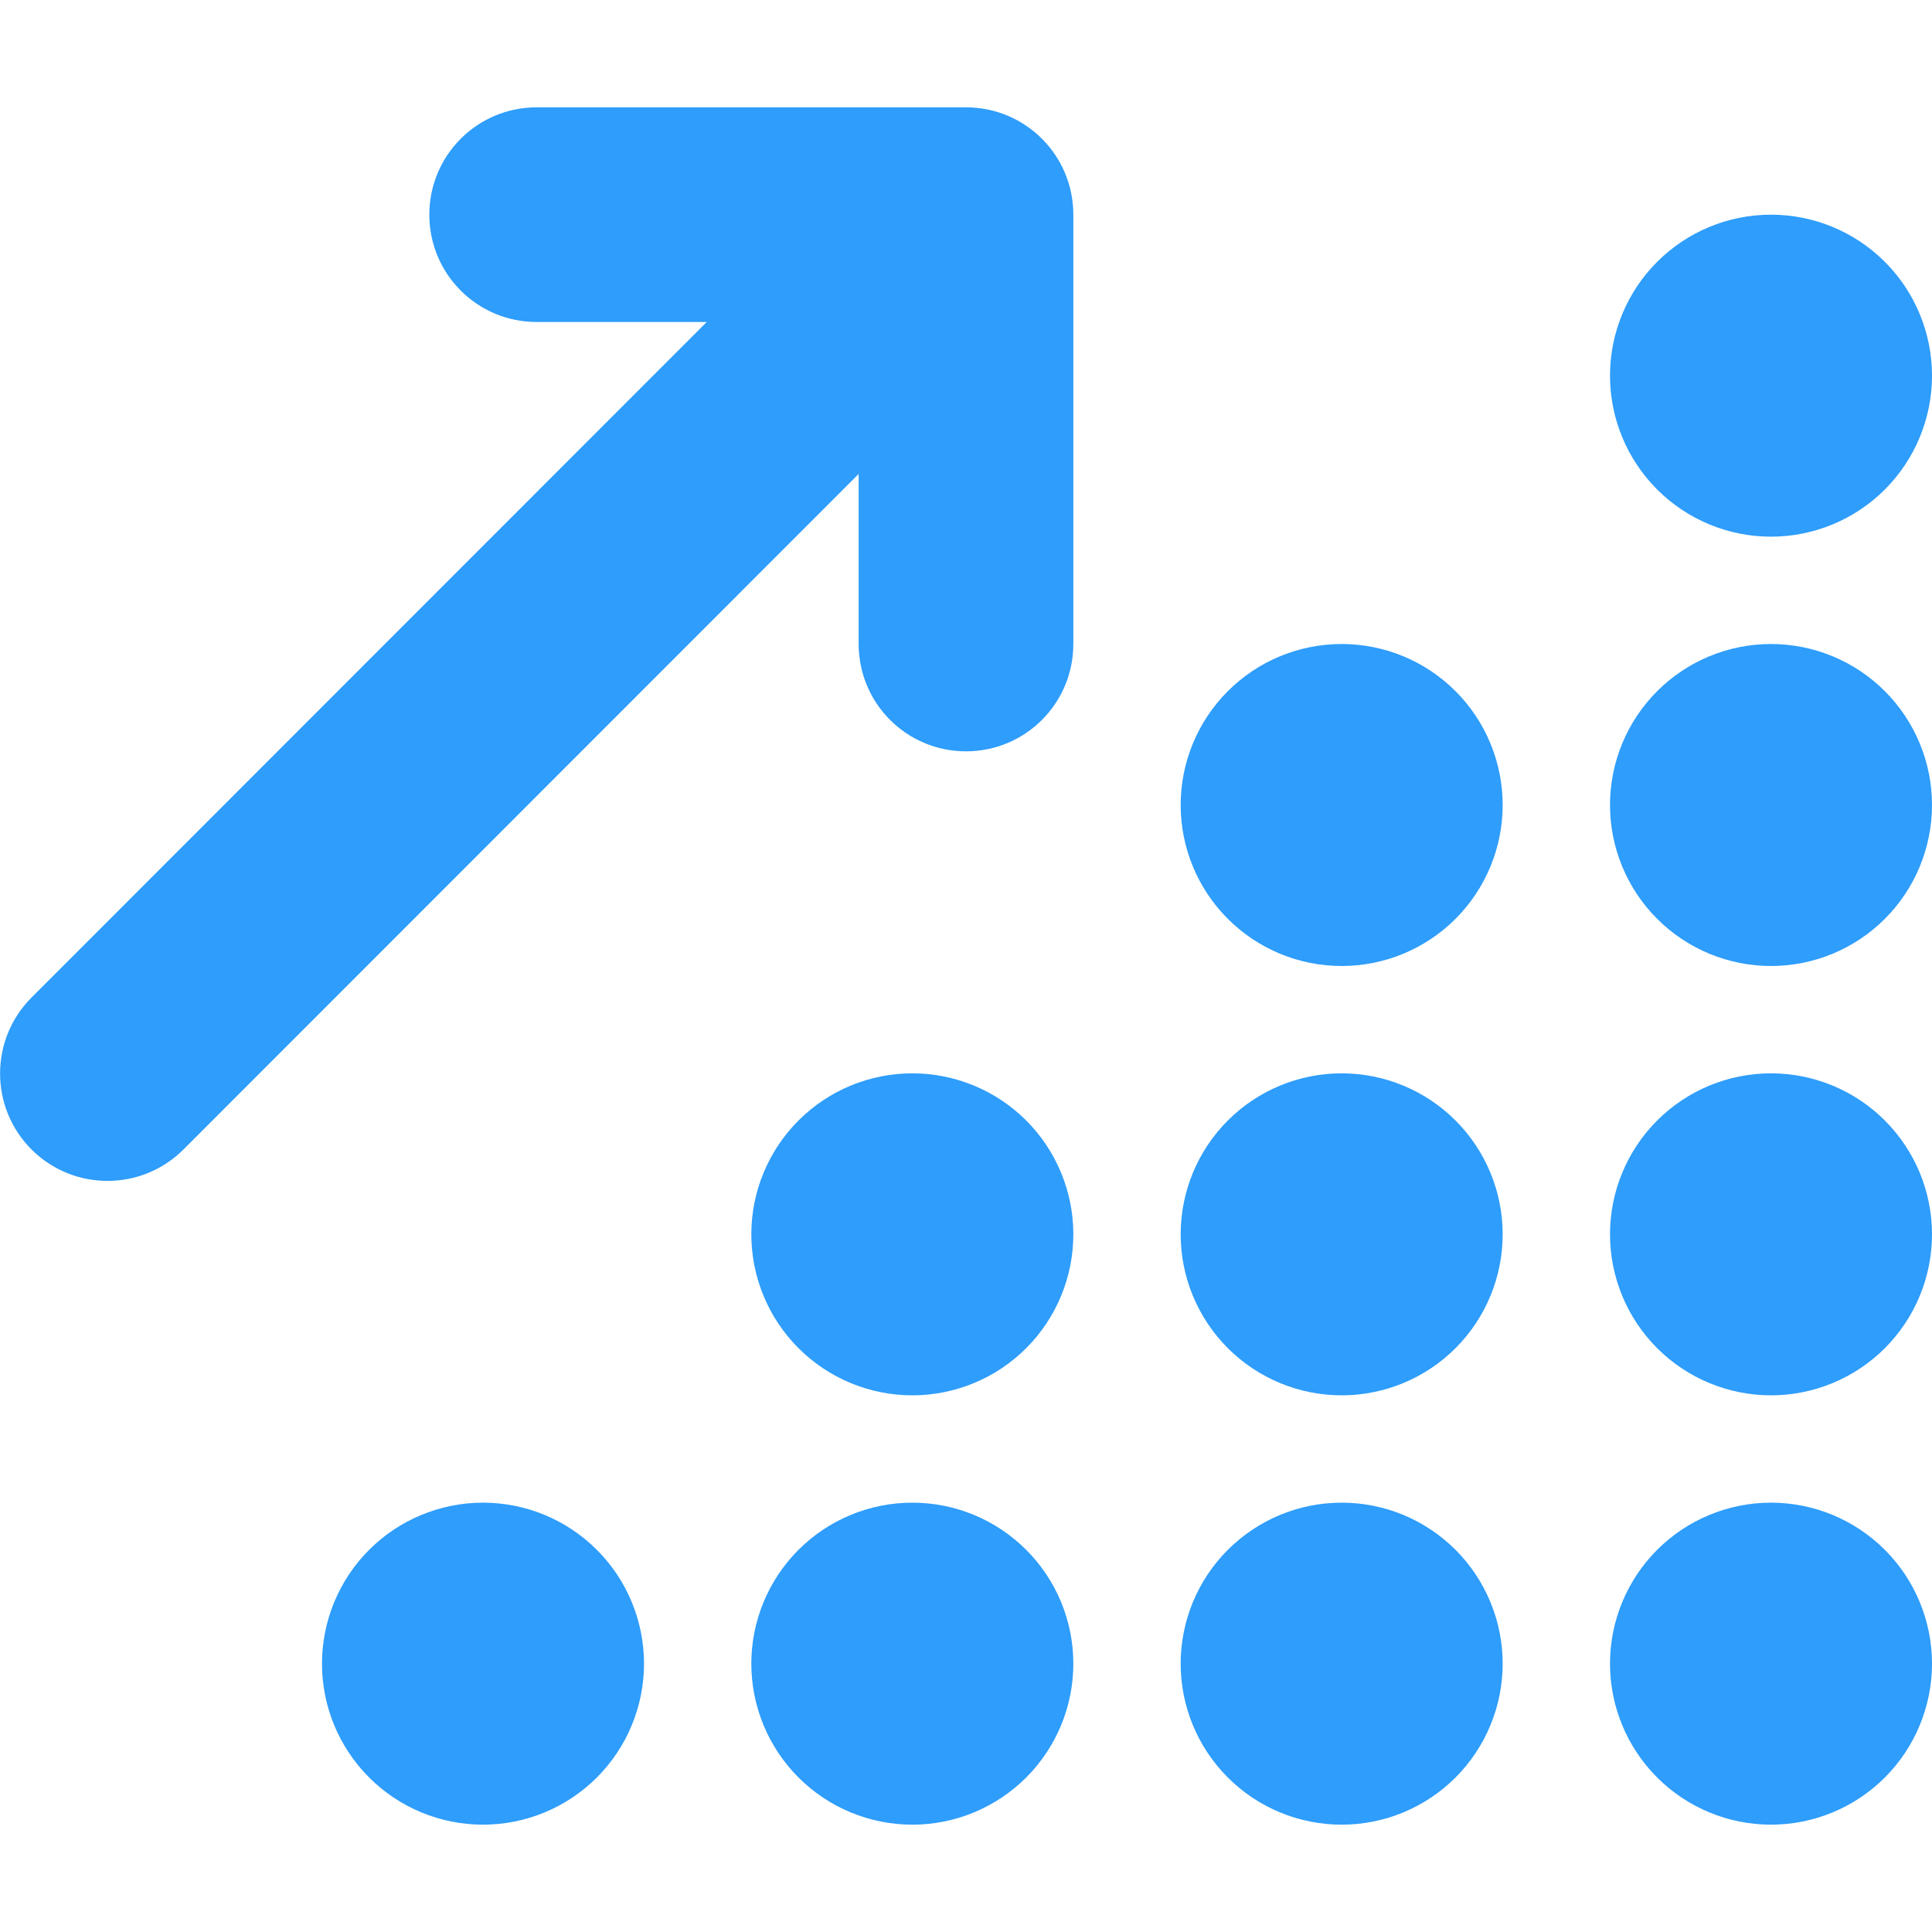 <?xml version="1.0" encoding="UTF-8"?> <svg xmlns="http://www.w3.org/2000/svg" width="86" height="86" viewBox="0 0 86 86" fill="none"><g clip-path="url(#clip0_0_241)"><path d="M23.889 4.778C21.246 4.778 19.111 6.913 19.111 9.556C19.111 12.198 21.246 14.333 23.889 14.333H31.459L1.403 44.404C-0.463 46.27 -0.463 49.301 1.403 51.167C3.27 53.033 6.301 53.033 8.167 51.167L38.222 21.097V28.667C38.222 31.309 40.357 33.444 43 33.444C45.643 33.444 47.778 31.309 47.778 28.667V9.556C47.778 6.913 45.643 4.778 43 4.778H23.889ZM86 16.722C86 14.822 85.245 12.999 83.901 11.655C82.557 10.311 80.734 9.556 78.833 9.556C76.933 9.556 75.11 10.311 73.766 11.655C72.422 12.999 71.667 14.822 71.667 16.722C71.667 18.623 72.422 20.446 73.766 21.79C75.11 23.134 76.933 23.889 78.833 23.889C80.734 23.889 82.557 23.134 83.901 21.79C85.245 20.446 86 18.623 86 16.722ZM66.889 35.833C66.889 34.892 66.704 33.96 66.343 33.091C65.983 32.221 65.455 31.431 64.79 30.766C64.124 30.1 63.334 29.572 62.465 29.212C61.595 28.852 60.663 28.667 59.722 28.667C58.781 28.667 57.849 28.852 56.98 29.212C56.11 29.572 55.32 30.1 54.655 30.766C53.989 31.431 53.461 32.221 53.101 33.091C52.741 33.96 52.556 34.892 52.556 35.833C52.556 36.775 52.741 37.706 53.101 38.576C53.461 39.445 53.989 40.236 54.655 40.901C55.32 41.566 56.11 42.094 56.98 42.455C57.849 42.815 58.781 43 59.722 43C60.663 43 61.595 42.815 62.465 42.455C63.334 42.094 64.124 41.566 64.79 40.901C65.455 40.236 65.983 39.445 66.343 38.576C66.704 37.706 66.889 36.775 66.889 35.833ZM59.722 62.111C61.623 62.111 63.446 61.356 64.79 60.012C66.134 58.668 66.889 56.845 66.889 54.944C66.889 53.044 66.134 51.221 64.79 49.877C63.446 48.533 61.623 47.778 59.722 47.778C57.822 47.778 55.999 48.533 54.655 49.877C53.311 51.221 52.556 53.044 52.556 54.944C52.556 56.845 53.311 58.668 54.655 60.012C55.999 61.356 57.822 62.111 59.722 62.111ZM66.889 74.056C66.889 73.115 66.704 72.183 66.343 71.313C65.983 70.444 65.455 69.653 64.79 68.988C64.124 68.323 63.334 67.795 62.465 67.434C61.595 67.074 60.663 66.889 59.722 66.889C58.781 66.889 57.849 67.074 56.98 67.434C56.11 67.795 55.32 68.323 54.655 68.988C53.989 69.653 53.461 70.444 53.101 71.313C52.741 72.183 52.556 73.115 52.556 74.056C52.556 74.997 52.741 75.929 53.101 76.798C53.461 77.668 53.989 78.458 54.655 79.123C55.32 79.789 56.11 80.317 56.98 80.677C57.849 81.037 58.781 81.222 59.722 81.222C60.663 81.222 61.595 81.037 62.465 80.677C63.334 80.317 64.124 79.789 64.79 79.123C65.455 78.458 65.983 77.668 66.343 76.798C66.704 75.929 66.889 74.997 66.889 74.056ZM86 74.056C86 72.155 85.245 70.332 83.901 68.988C82.557 67.644 80.734 66.889 78.833 66.889C76.933 66.889 75.11 67.644 73.766 68.988C72.422 70.332 71.667 72.155 71.667 74.056C71.667 75.956 72.422 77.779 73.766 79.123C75.11 80.467 76.933 81.222 78.833 81.222C80.734 81.222 82.557 80.467 83.901 79.123C85.245 77.779 86 75.956 86 74.056ZM40.611 62.111C42.512 62.111 44.335 61.356 45.679 60.012C47.023 58.668 47.778 56.845 47.778 54.944C47.778 53.044 47.023 51.221 45.679 49.877C44.335 48.533 42.512 47.778 40.611 47.778C38.71 47.778 36.888 48.533 35.544 49.877C34.2 51.221 33.444 53.044 33.444 54.944C33.444 56.845 34.2 58.668 35.544 60.012C36.888 61.356 38.71 62.111 40.611 62.111ZM47.778 74.056C47.778 72.155 47.023 70.332 45.679 68.988C44.335 67.644 42.512 66.889 40.611 66.889C38.71 66.889 36.888 67.644 35.544 68.988C34.2 70.332 33.444 72.155 33.444 74.056C33.444 75.956 34.2 77.779 35.544 79.123C36.888 80.467 38.71 81.222 40.611 81.222C42.512 81.222 44.335 80.467 45.679 79.123C47.023 77.779 47.778 75.956 47.778 74.056ZM21.5 81.222C23.401 81.222 25.224 80.467 26.568 79.123C27.912 77.779 28.667 75.956 28.667 74.056C28.667 72.155 27.912 70.332 26.568 68.988C25.224 67.644 23.401 66.889 21.5 66.889C19.599 66.889 17.776 67.644 16.432 68.988C15.088 70.332 14.333 72.155 14.333 74.056C14.333 75.956 15.088 77.779 16.432 79.123C17.776 80.467 19.599 81.222 21.5 81.222ZM86 54.944C86 53.044 85.245 51.221 83.901 49.877C82.557 48.533 80.734 47.778 78.833 47.778C76.933 47.778 75.11 48.533 73.766 49.877C72.422 51.221 71.667 53.044 71.667 54.944C71.667 56.845 72.422 58.668 73.766 60.012C75.11 61.356 76.933 62.111 78.833 62.111C80.734 62.111 82.557 61.356 83.901 60.012C85.245 58.668 86 56.845 86 54.944ZM78.833 43C80.734 43 82.557 42.245 83.901 40.901C85.245 39.557 86 37.734 86 35.833C86 33.933 85.245 32.11 83.901 30.766C82.557 29.422 80.734 28.667 78.833 28.667C76.933 28.667 75.11 29.422 73.766 30.766C72.422 32.11 71.667 33.933 71.667 35.833C71.667 37.734 72.422 39.557 73.766 40.901C75.11 42.245 76.933 43 78.833 43Z" fill="#2E9DFB"></path></g><defs><clipPath id="clip0_0_241"><rect width="86" height="86" fill="white"></rect></clipPath></defs></svg> 